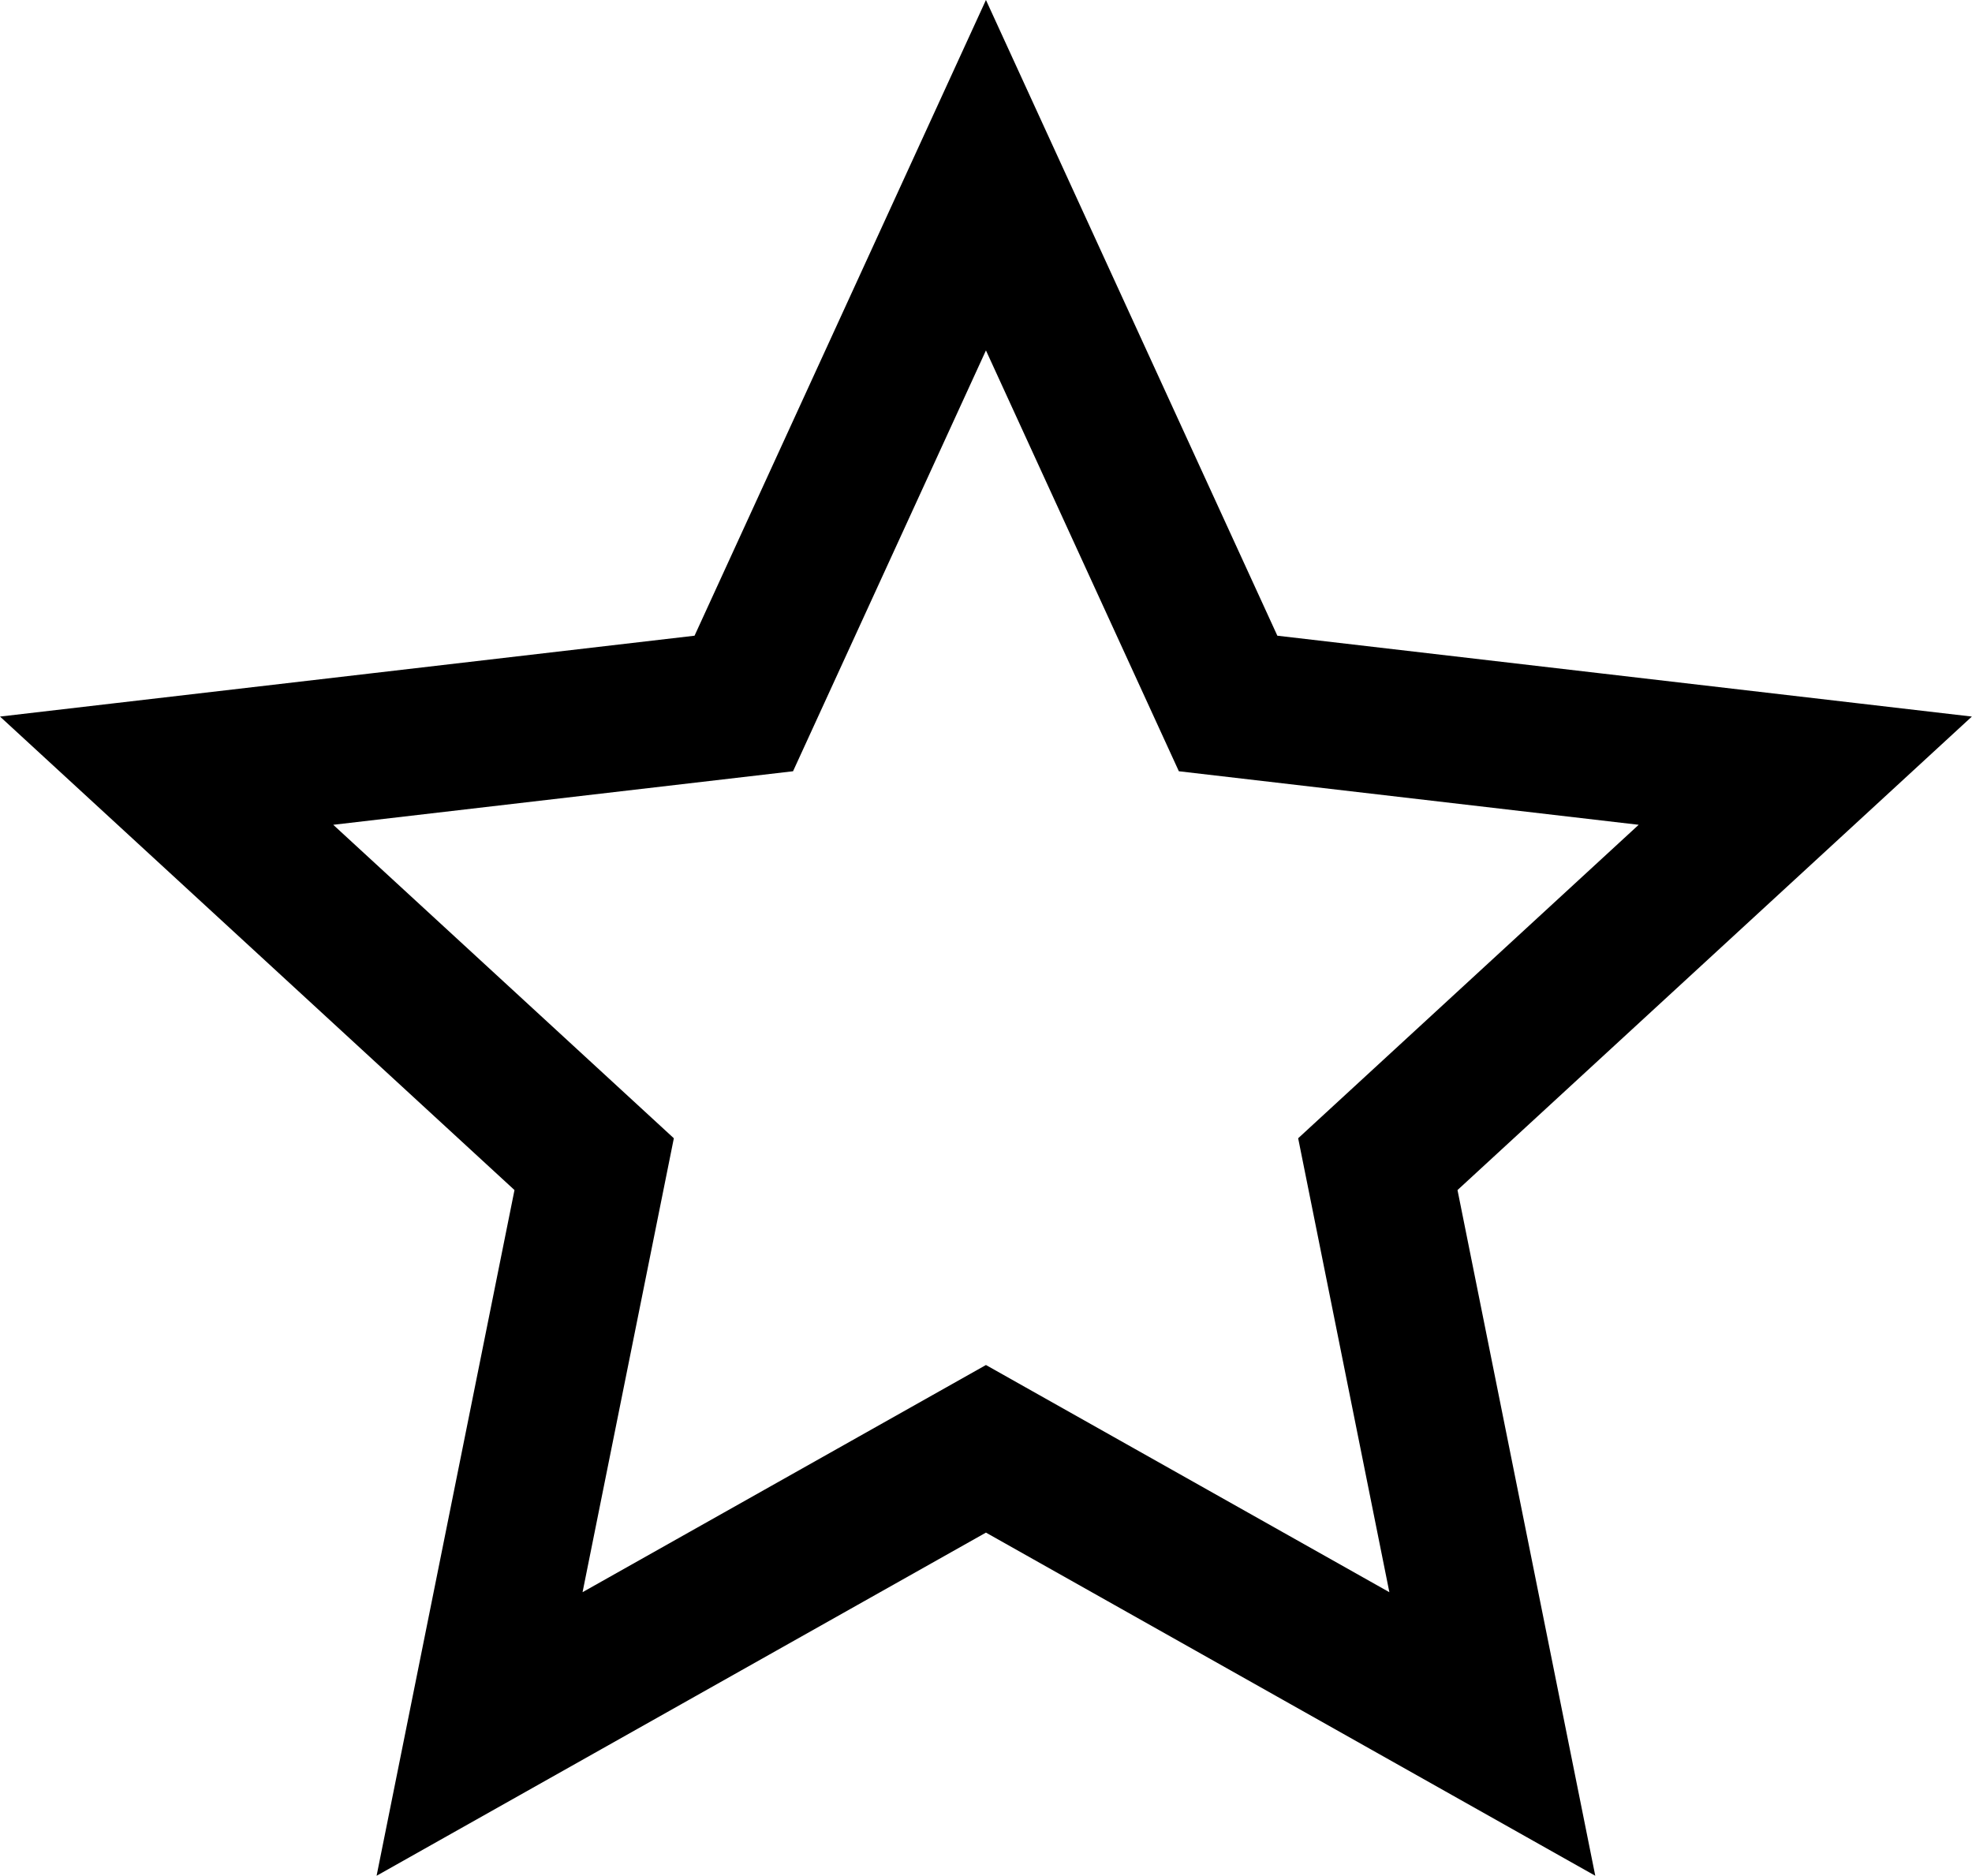 <svg xmlns="http://www.w3.org/2000/svg" xmlns:xlink="http://www.w3.org/1999/xlink" width="19.137" height="18.2" viewBox="0 0 19.137 18.2"><switch><g><defs><path id="a" d="M0 0h19.136v18.2H0z"/></defs><clipPath id="b"><use xlink:href="#a" overflow="visible"/></clipPath><path clip-path="url(#b)" fill="none" stroke="#000" stroke-width="1.417" stroke-miterlimit="22.926" d="M9.568 1.7l2.35 5.126 5.601.652-4.148 3.818 1.111 5.529-4.914-2.767-4.914 2.767 1.112-5.529-4.149-3.818 5.601-.652z"/></g></switch></svg>